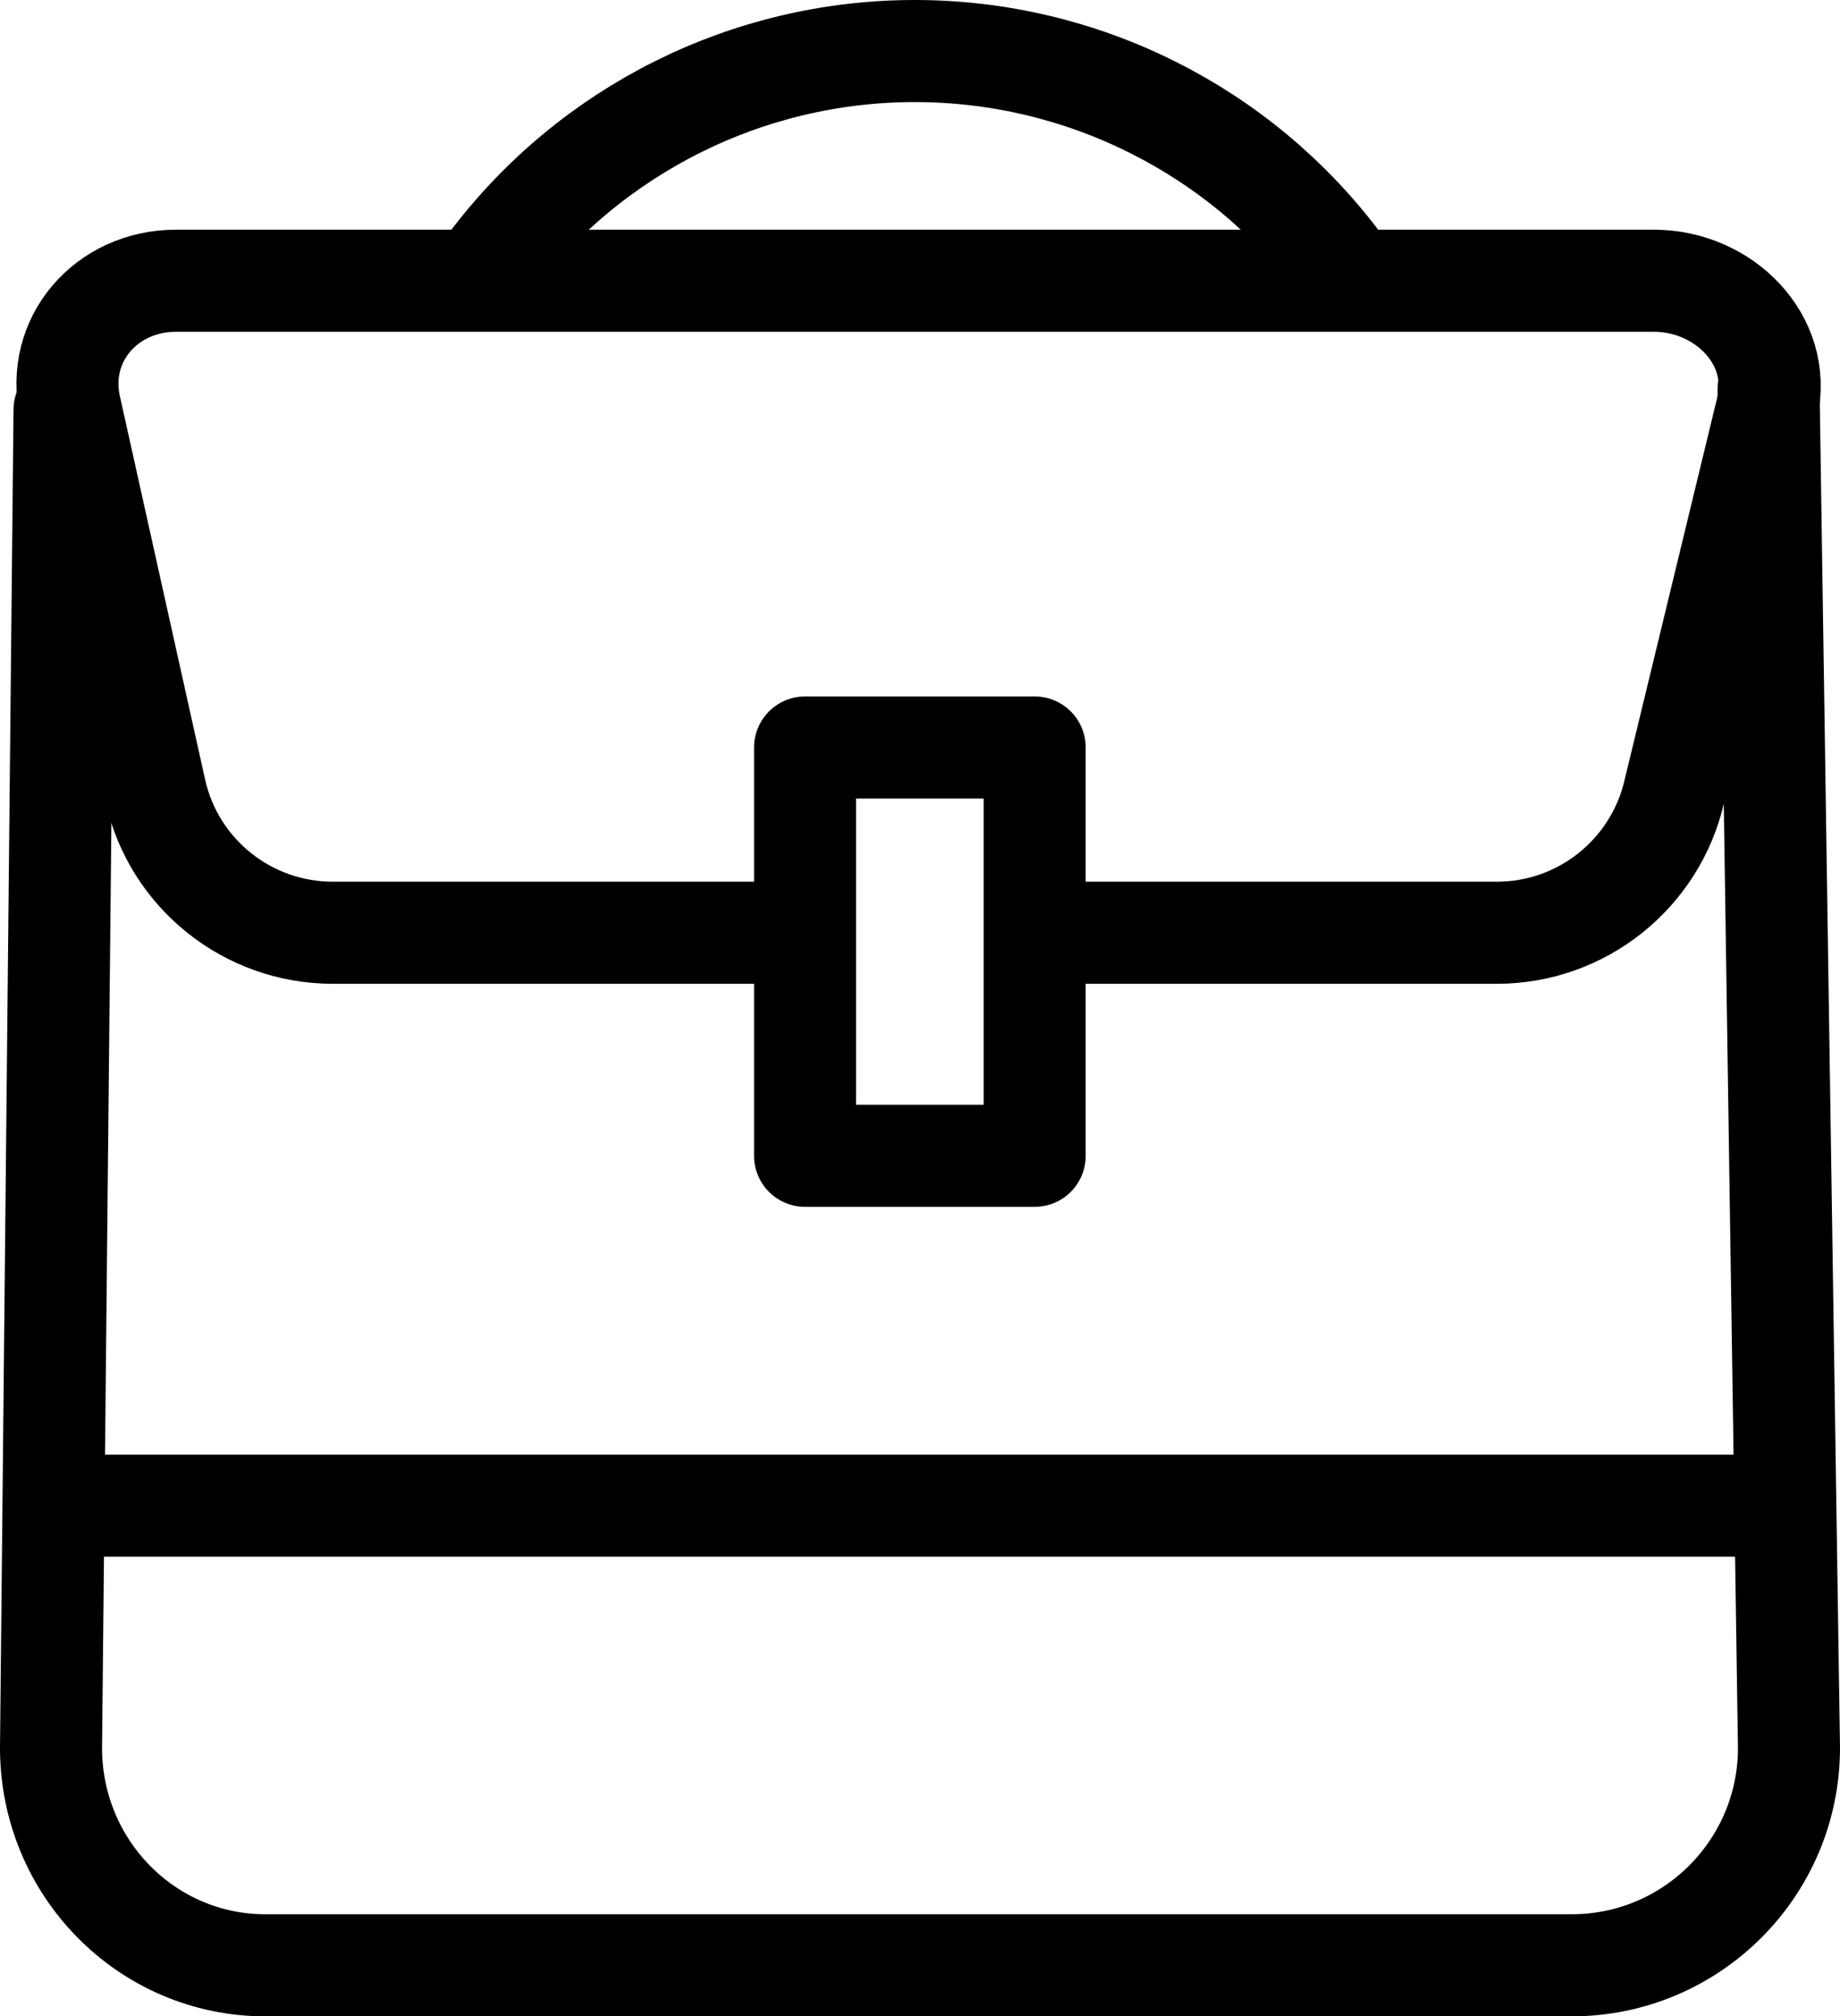 <?xml version="1.0" encoding="UTF-8"?>
<svg id="_레이어_2" data-name="레이어 2" xmlns="http://www.w3.org/2000/svg" viewBox="0 0 72.13 79">
  <defs>
    <style>
      .cls-1 {
        fill: none;
        stroke: #000;
        stroke-linecap: round;
        stroke-linejoin: round;
        stroke-width: 4px;
      }
    </style>
  </defs>
  <g id="icon">
    <g>
      <path class="cls-1" d="M30.72,36.55H13.05c-3.34,0-6.23-2.31-6.96-5.56l-3.34-15.02c-.6-2.66,1.42-4.97,4.15-4.97h57.93c2.73,0,5.05,2.3,4.45,4.97l-3.64,15.02c-.74,3.25-3.63,5.56-6.96,5.56h-17.45"/>
      <path class="cls-1" d="M69.33,15.26l.8,53.23c0,4.7-3.81,8.52-8.52,8.52H10.4c-4.64,0-8.4-3.81-8.4-8.52l.53-52.43"/>
      <path class="cls-1" d="M18.96,10.65l.23-.31c3.94-5.25,10.11-8.34,16.67-8.34h0c6.56,0,12.74,3.09,16.67,8.34l.23.31"/>
      <line class="cls-1" x1="69.06" y1="59" x2="3.06" y2="59"/>
      <rect class="cls-1" x="31.56" y="29.29" width="9" height="16"/>
    </g>
  </g>
</svg>